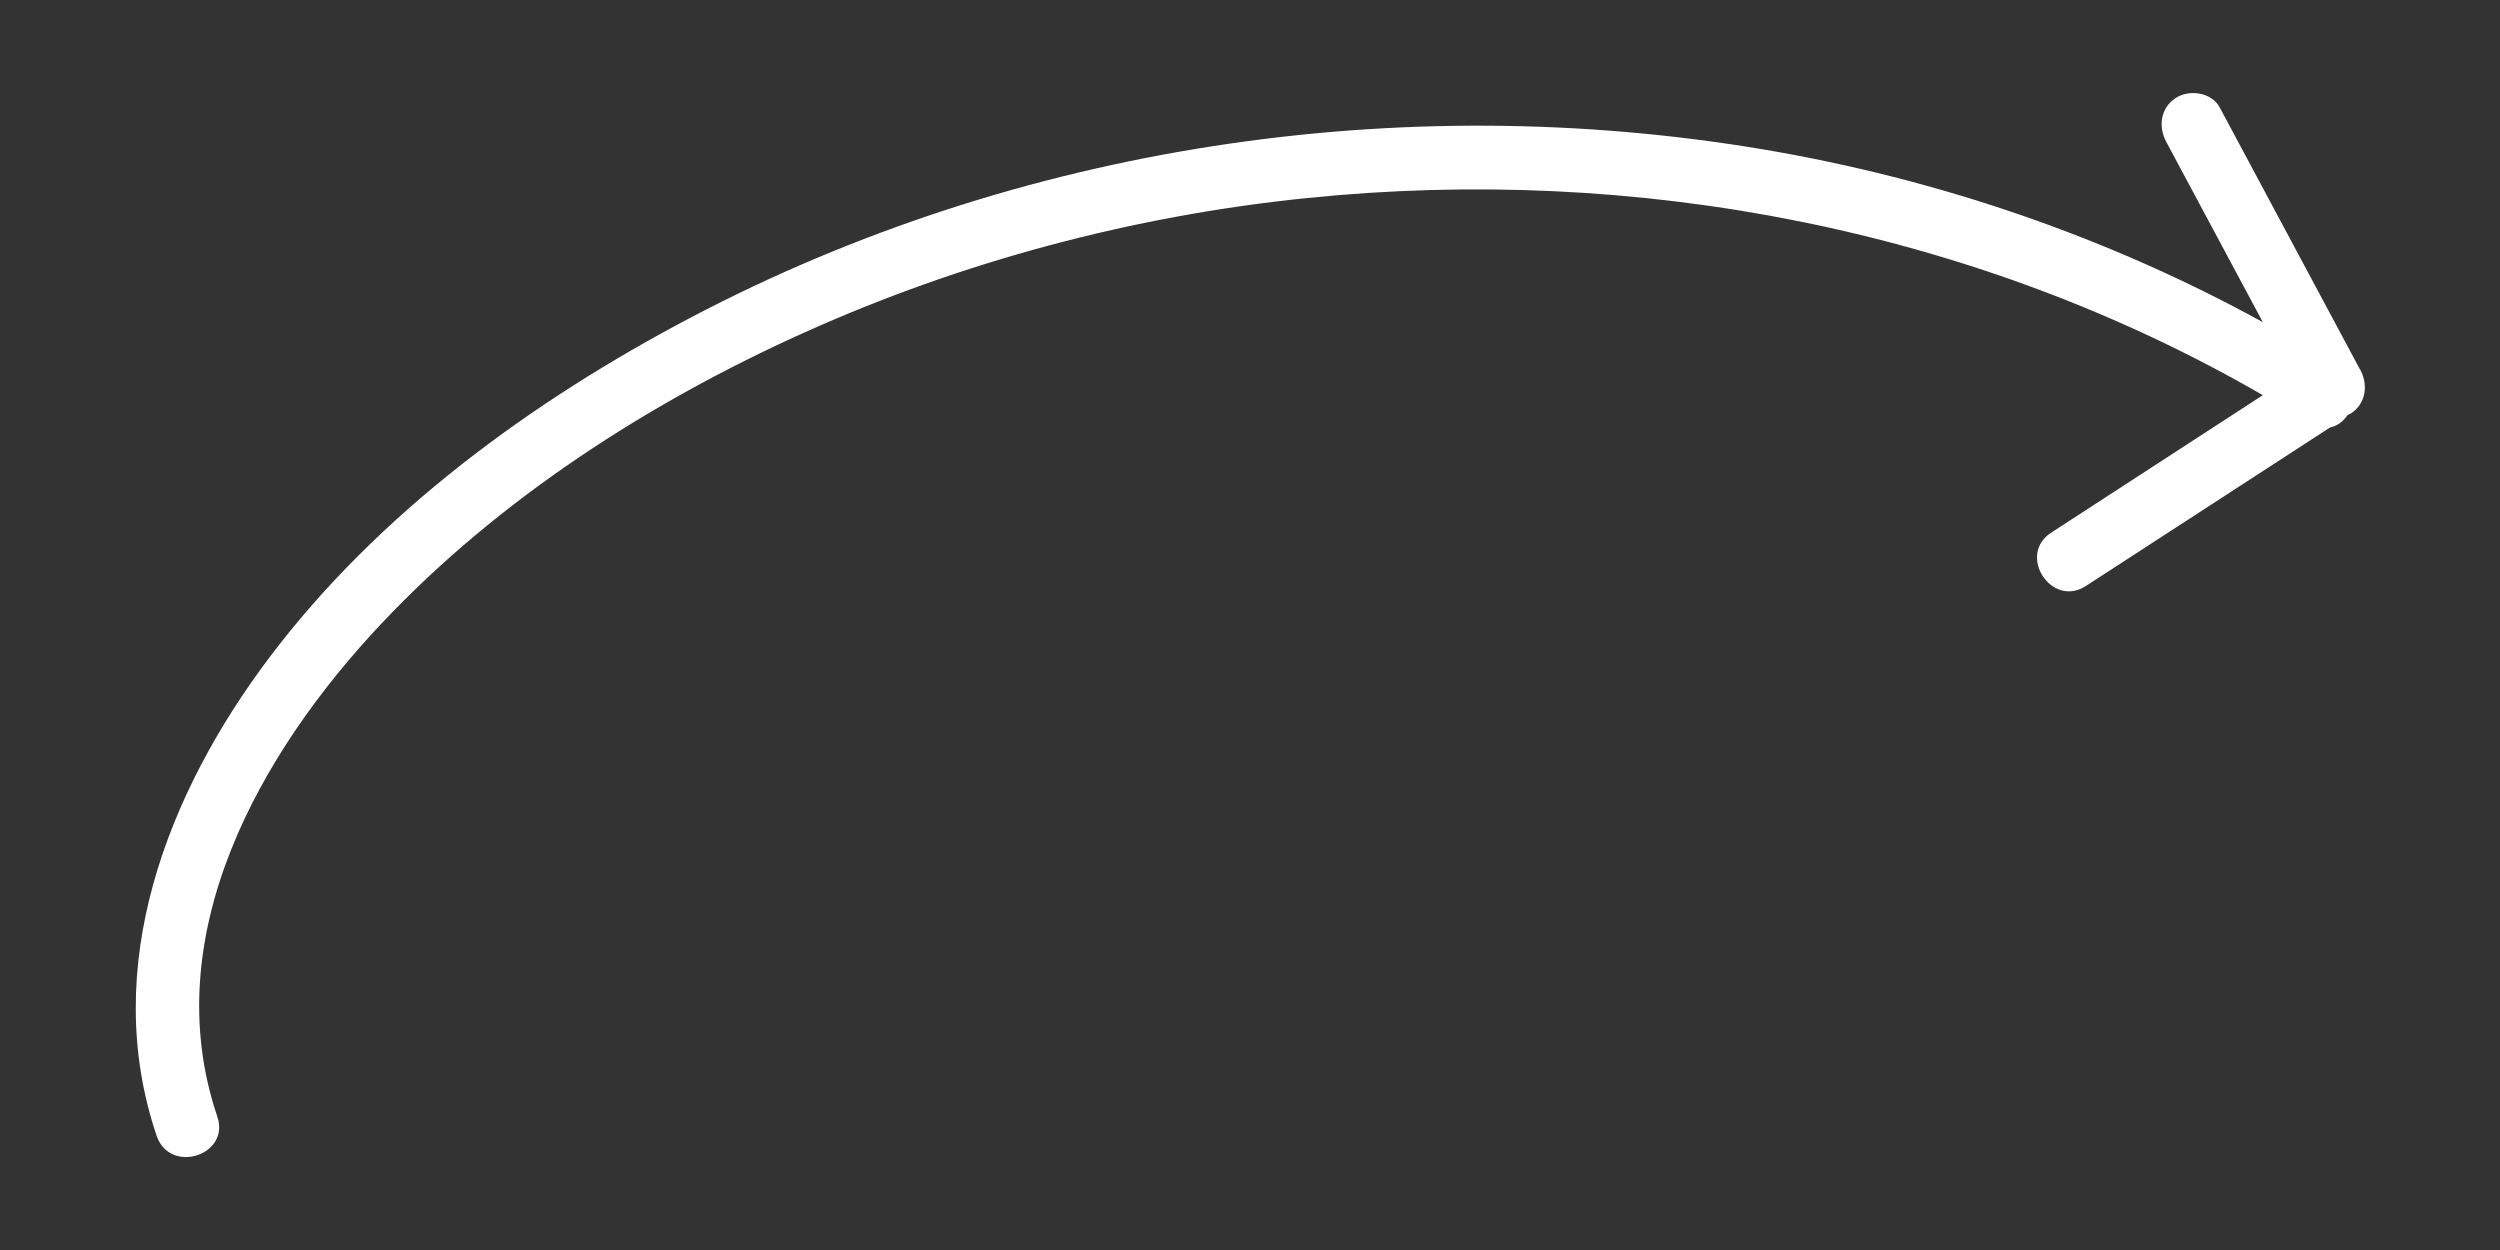 <?xml version="1.0" encoding="UTF-8"?>
<svg id="Layer_1" data-name="Layer 1" xmlns="http://www.w3.org/2000/svg" viewBox="0 0 150 75">
  <rect x="0" y="0" width="150" height="75" fill="#333333" stroke="none"/>
  <defs>
    <style>
      .cls-1 {
        fill: #fff;
      }
    </style>
  </defs>
  <path class="cls-1" d="M141.59,22.15c-.35-.66-.71-1.32-1.06-1.98-2.45-4.58-4.9-9.15-7.35-13.73-.49-.91-1.83-1.09-2.64-.56-.92,.6-1.05,1.73-.56,2.64,.35,.66,.71,1.32,1.06,1.98l4.73,8.83c-9.3-5.11-19.48-8.59-29.94-10.36-21.81-3.68-44.77-.23-64.36,10.07-9.55,5.02-18.76,11.73-25.3,20.4-6.15,8.16-10.2,18.58-6.77,28.71,.79,2.33,4.43,1.17,3.64-1.15-3.68-10.87,2.55-21.85,9.86-29.6,7.01-7.44,16.03-13.25,25.32-17.43,9.52-4.29,19.74-7.01,30.13-8.08,19.82-2.04,40.15,1.84,57.42,11.82l-12.7,8.25c-2.06,1.34,.02,4.54,2.08,3.2l1.85-1.2,12.8-8.31c.44-.09,.8-.37,1.06-.75,.06-.03,.13-.06,.19-.09,.92-.6,1.05-1.73,.56-2.64Z"/>
</svg>